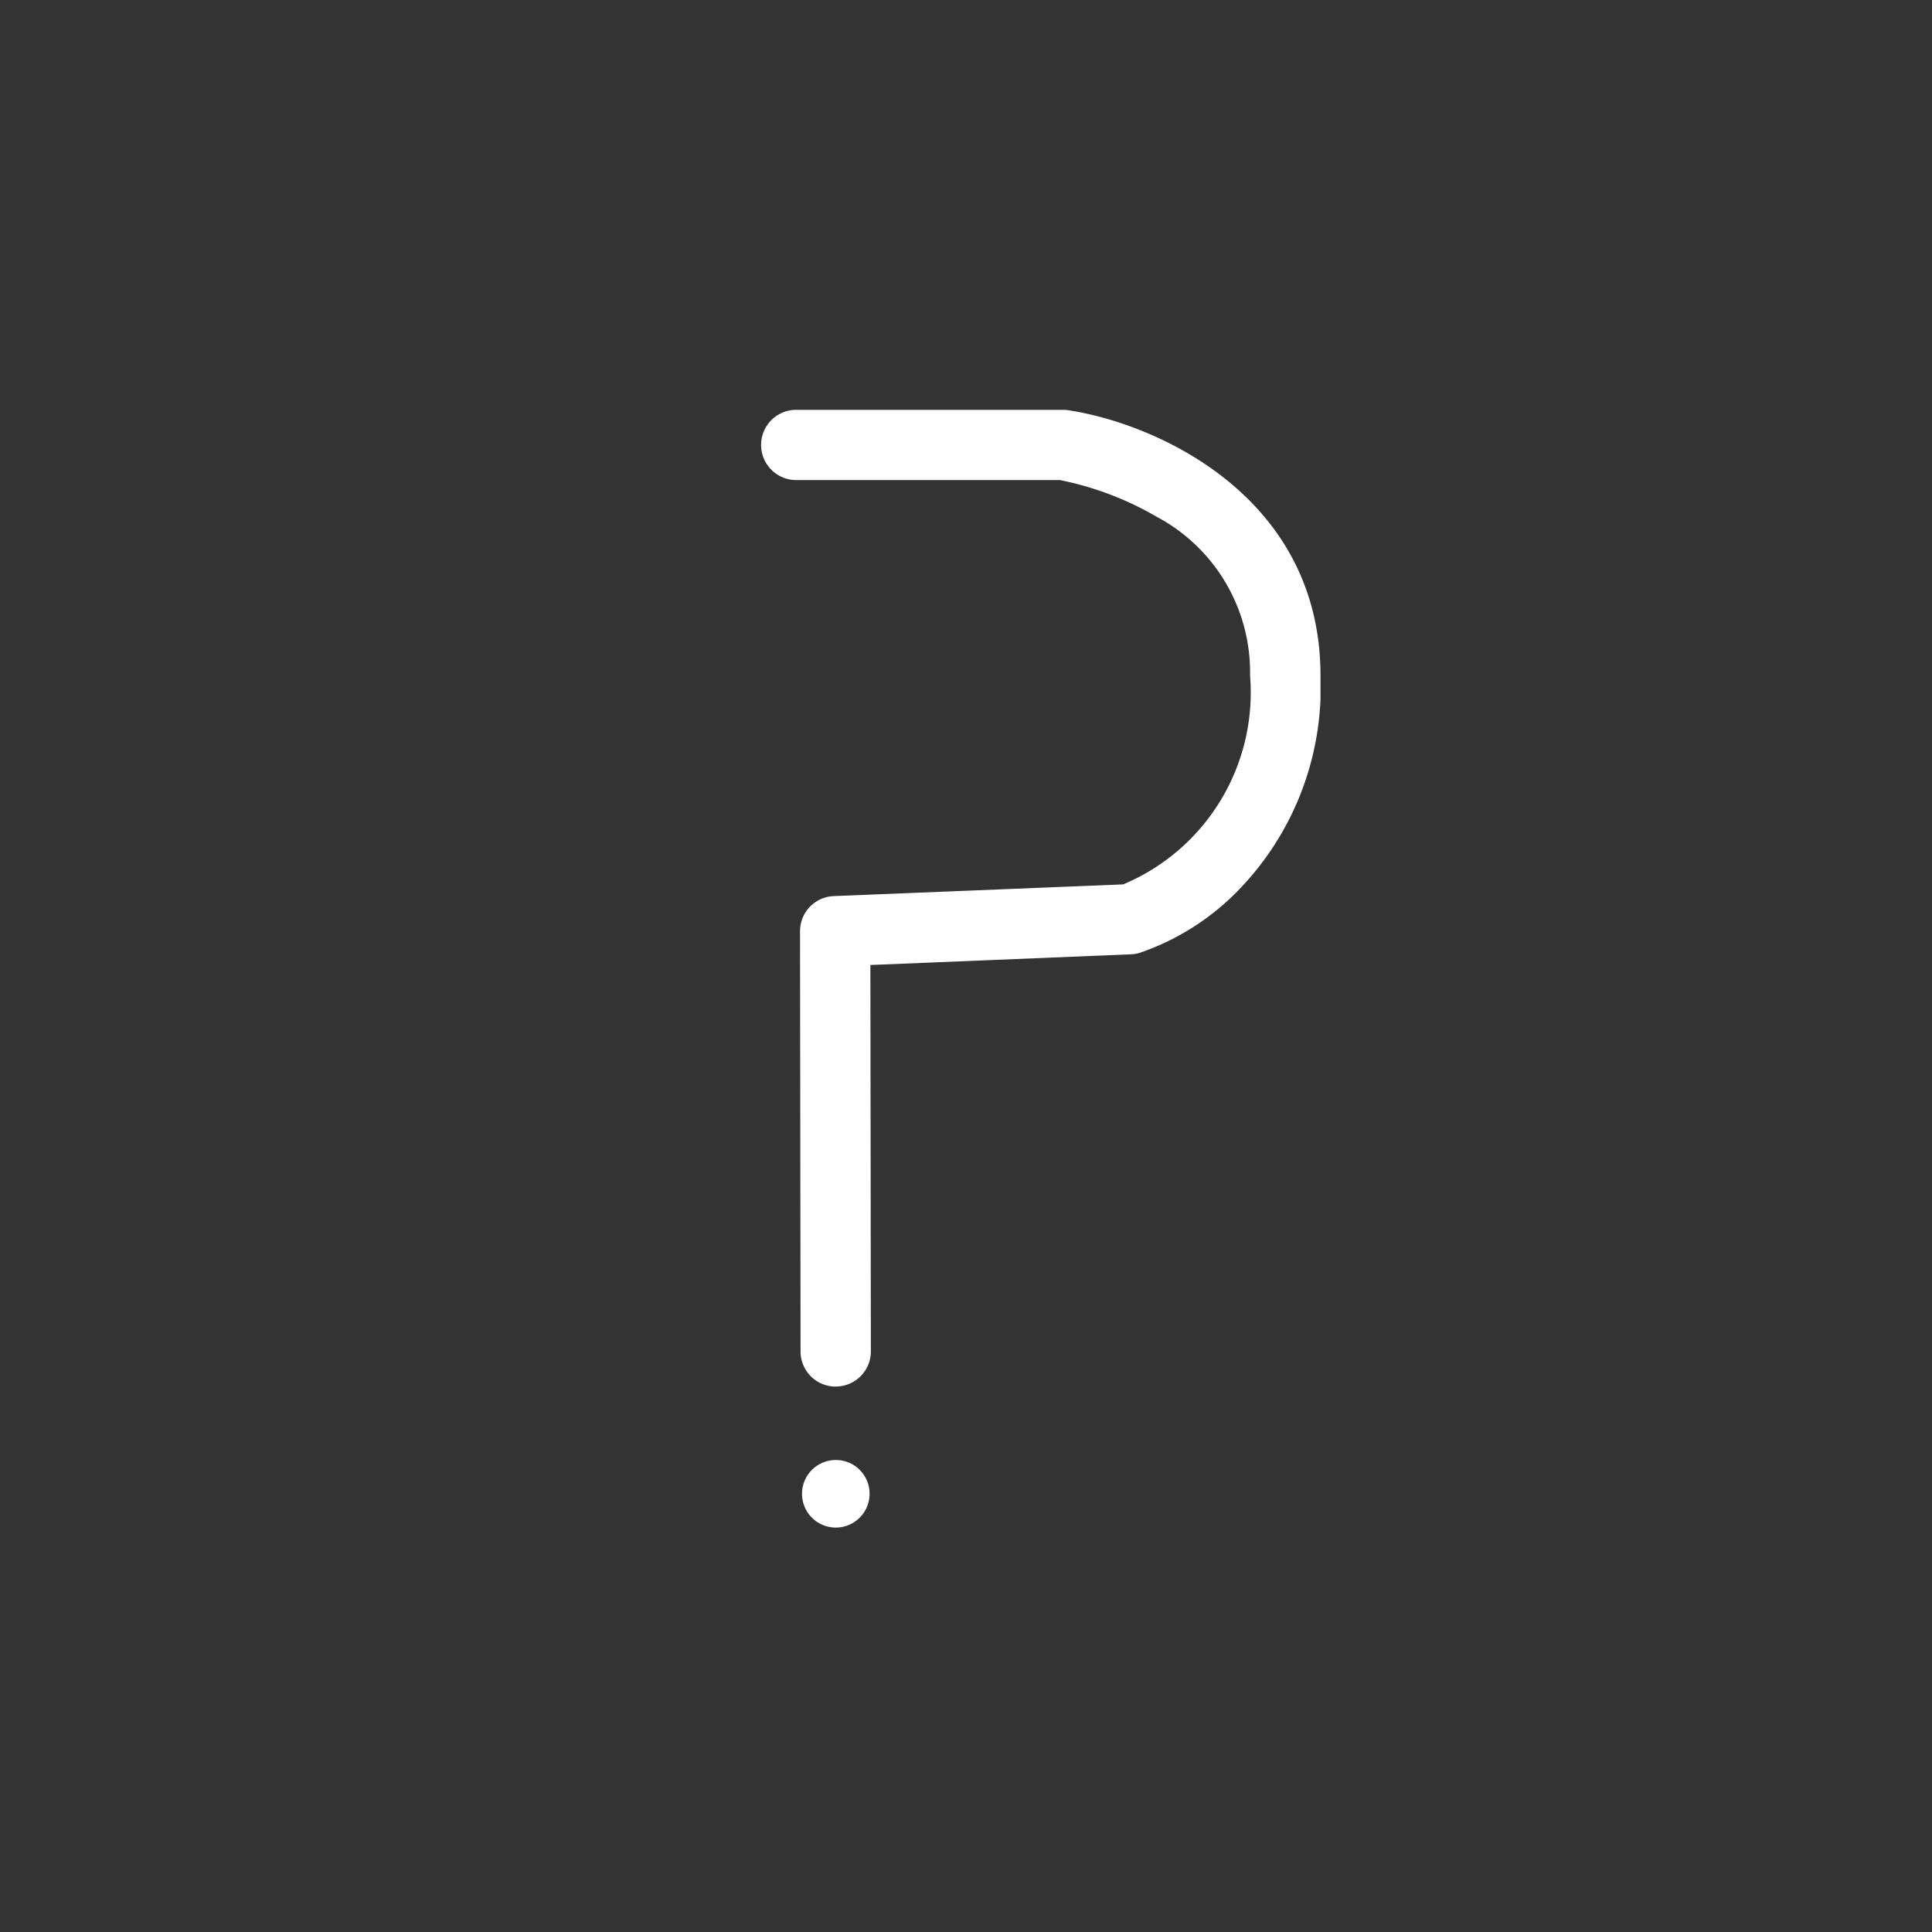 <svg xmlns="http://www.w3.org/2000/svg" xmlns:xlink="http://www.w3.org/1999/xlink" width="33" height="33" viewBox="0 0 33 33">
  <rect x="0" y="0" width="33" height="33" fill="#333333" stroke="none"/>
  <defs>
    <clipPath id="clip-path">
      <rect id="Rectangle_363" data-name="Rectangle 363" width="33" height="33" transform="translate(-2828 171)" fill="#fff" stroke="#707070" stroke-width="1"/>
    </clipPath>
    <clipPath id="clip-path-2">
      <rect id="Rectangle_23" data-name="Rectangle 23" width="9.555" height="19.087" fill="none"/>
    </clipPath>
  </defs>
  <g id="icon" transform="translate(2828 -171)" clip-path="url(#clip-path)">
    <g id="Groupe_411" data-name="Groupe 411" transform="translate(-4107 32)">
      <g id="Groupe_409" data-name="Groupe 409" transform="translate(1292 146)">
        <g id="Groupe_231" data-name="Groupe 231" clip-path="url(#clip-path-2)">
          <path id="Tracé_300" data-name="Tracé 300" d="M1.274,16.684a.6.6,0,0,1-.6-.6L.665,8.906a.6.6,0,0,1,.576-.6l4.944-.2A3.554,3.554,0,0,0,8.352,4.54a3.009,3.009,0,0,0-1.6-2.716A5.382,5.382,0,0,0,5.105,1.2H.6A.6.6,0,0,1,.6,0H5.157a.572.572,0,0,1,.089.007C6.736.23,9.555,1.465,9.555,4.54a4.968,4.968,0,0,1-1.52,3.783,4.281,4.281,0,0,1-1.567.952A.6.6,0,0,1,6.32,9.3l-4.453.183.008,6.6a.6.6,0,0,1-.6.6Z" transform="translate(0 0)" fill="#fff"/>
          <path id="Tracé_301" data-name="Tracé 301" d="M2.661,39.2a.577.577,0,1,1-.576-.576.575.575,0,0,1,.576.576" transform="translate(-0.808 -20.686)" fill="#fff"/>
        </g>
      </g>
    </g>
  </g>
</svg>
